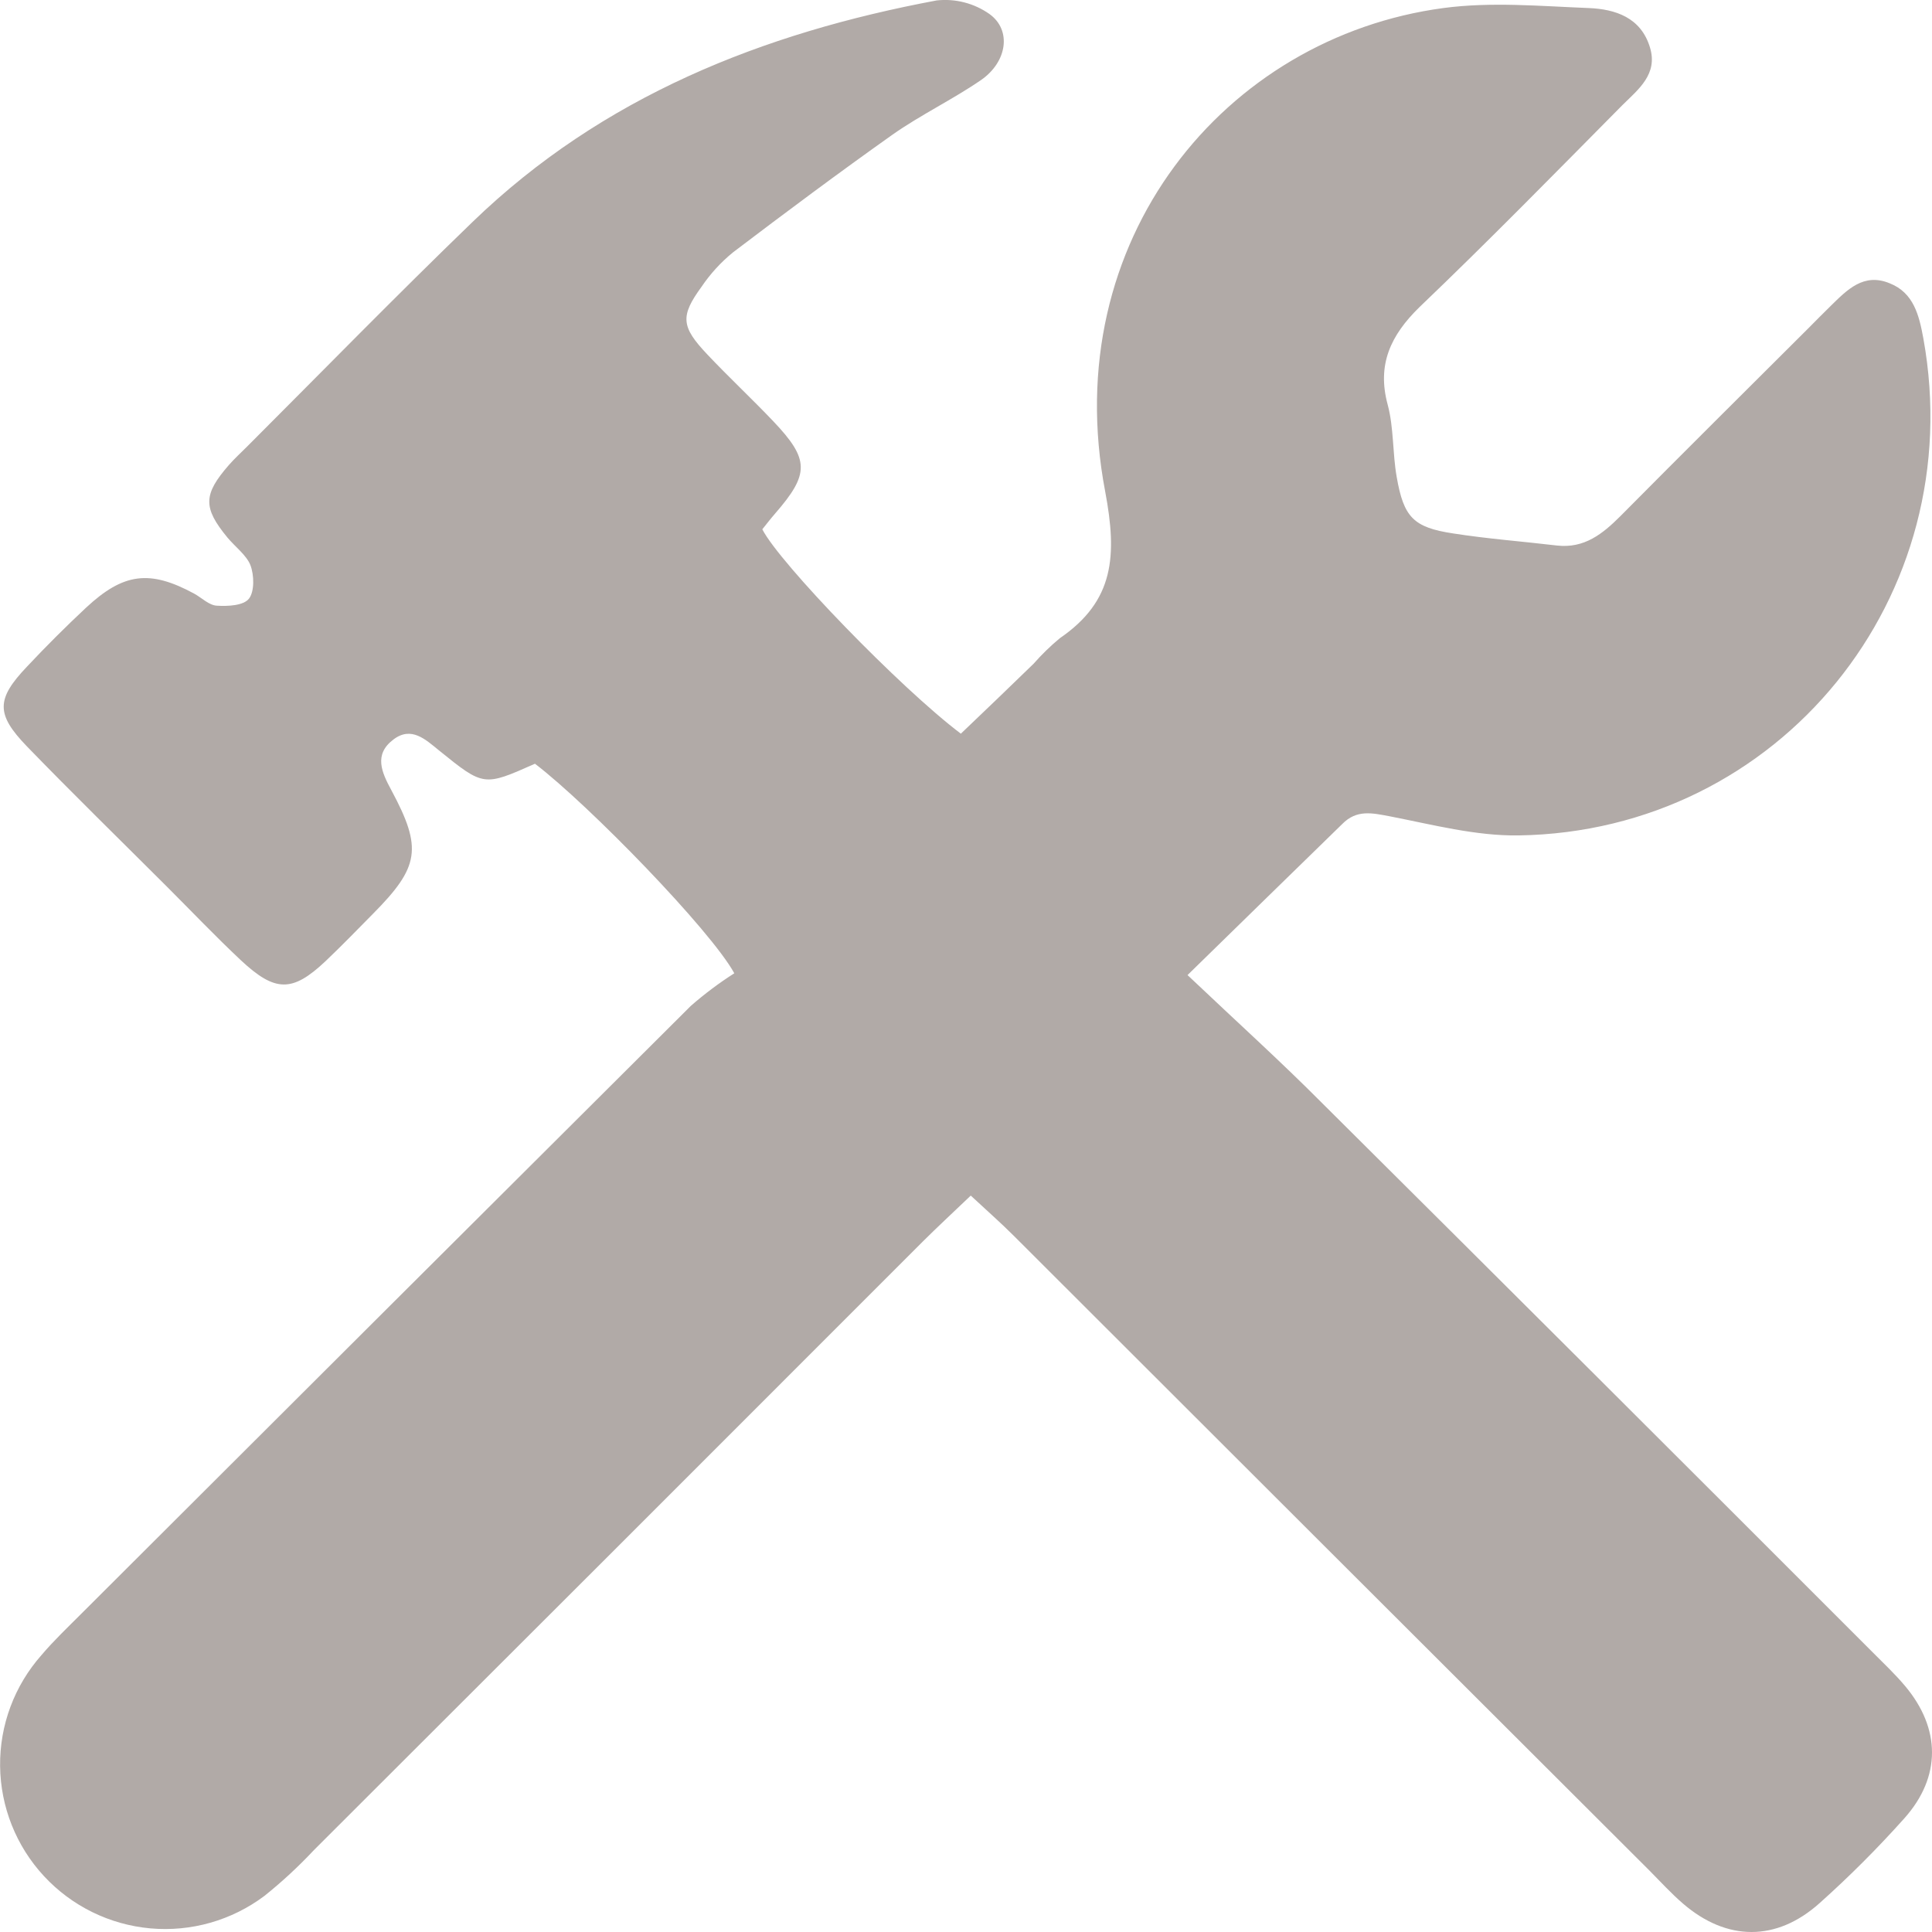 <svg width="56" height="56" viewBox="0 0 56 56" fill="none" xmlns="http://www.w3.org/2000/svg">
    <g clip-path="url(#clip0_2_5790)">
        <path d="M34.421 28.263C35.847 29.615 37.113 30.757 38.325 31.976C43.65 37.27 48.967 42.575 54.279 47.891C54.6 48.213 54.931 48.526 55.222 48.872C56.254 50.102 56.271 51.501 55.202 52.701C54.429 53.566 53.609 54.388 52.744 55.161C51.492 56.284 50.052 56.27 48.784 55.178C48.443 54.885 48.135 54.546 47.816 54.225C41.679 48.1 35.541 41.97 29.401 35.836C29.018 35.453 28.61 35.093 28.138 34.655C27.614 35.155 27.178 35.559 26.751 35.983C20.872 41.868 14.988 47.749 9.099 53.626C8.653 54.102 8.174 54.546 7.664 54.954C6.717 55.665 5.539 56.001 4.359 55.895C3.178 55.789 2.079 55.249 1.274 54.38C0.469 53.511 0.016 52.374 0.003 51.191C-0.011 50.007 0.417 48.861 1.202 47.974C1.559 47.553 1.962 47.171 2.355 46.777C8.24 40.901 14.13 35.027 20.024 29.156C20.42 28.81 20.841 28.494 21.284 28.211C20.604 26.968 17.077 23.337 15.506 22.137C14.024 22.796 14.021 22.799 12.732 21.757C12.332 21.433 11.924 21.039 11.402 21.436C10.828 21.87 11.061 22.383 11.347 22.91C12.246 24.586 12.16 25.126 10.814 26.484C10.356 26.949 9.898 27.421 9.426 27.869C8.472 28.766 7.975 28.762 6.981 27.833C6.246 27.143 5.55 26.412 4.838 25.7C3.481 24.345 2.111 23.008 0.778 21.632C-0.12 20.701 -0.112 20.264 0.778 19.327C1.331 18.738 1.902 18.168 2.491 17.617C3.579 16.603 4.339 16.509 5.629 17.207C5.848 17.327 6.059 17.545 6.285 17.556C6.603 17.576 7.062 17.556 7.219 17.349C7.377 17.142 7.369 16.671 7.259 16.383C7.148 16.095 6.814 15.848 6.589 15.577C5.882 14.716 5.888 14.335 6.634 13.479C6.8 13.291 6.986 13.119 7.164 12.942C9.339 10.767 11.487 8.567 13.699 6.431C17.459 2.798 22.105 0.956 27.152 0.012C27.692 -0.046 28.234 0.093 28.678 0.405C29.328 0.87 29.197 1.79 28.44 2.317C27.61 2.888 26.691 3.325 25.867 3.905C24.305 5.013 22.773 6.155 21.25 7.312C20.897 7.599 20.589 7.936 20.334 8.313C19.712 9.166 19.743 9.471 20.5 10.272C21.122 10.931 21.788 11.552 22.415 12.211C23.467 13.319 23.467 13.735 22.466 14.887C22.335 15.037 22.215 15.195 22.096 15.342C22.596 16.323 26.089 19.936 27.851 21.266C28.543 20.607 29.253 19.925 29.96 19.238C30.194 18.971 30.448 18.724 30.721 18.498C32.297 17.417 32.386 16.115 32.034 14.245C30.646 6.964 35.503 1.081 41.838 0.233C43.226 0.048 44.644 0.178 46.045 0.233C46.825 0.264 47.566 0.509 47.826 1.378C48.06 2.148 47.491 2.588 47.033 3.04C45.09 5.002 43.148 6.986 41.139 8.907C40.309 9.719 39.907 10.569 40.223 11.73C40.403 12.404 40.361 13.132 40.484 13.825C40.687 14.994 40.968 15.288 42.121 15.462C43.117 15.618 44.126 15.693 45.127 15.812C45.923 15.903 46.455 15.473 46.969 14.959C48.781 13.132 50.605 11.32 52.425 9.506C52.638 9.292 52.849 9.076 53.066 8.865C53.54 8.4 54.02 7.899 54.775 8.212C55.472 8.488 55.627 9.145 55.749 9.807C57.106 17.289 51.587 24.099 44.019 24.215C42.779 24.234 41.522 23.902 40.293 23.663C39.776 23.566 39.325 23.456 38.905 23.885C37.484 25.274 36.077 26.64 34.421 28.263Z" fill="#B1AAA7"/>
    </g>
    <defs>
        <clipPath id="clip0_2_5790">
            <rect width="56" height="56" fill="white"/>
        </clipPath>
    </defs>
</svg>
